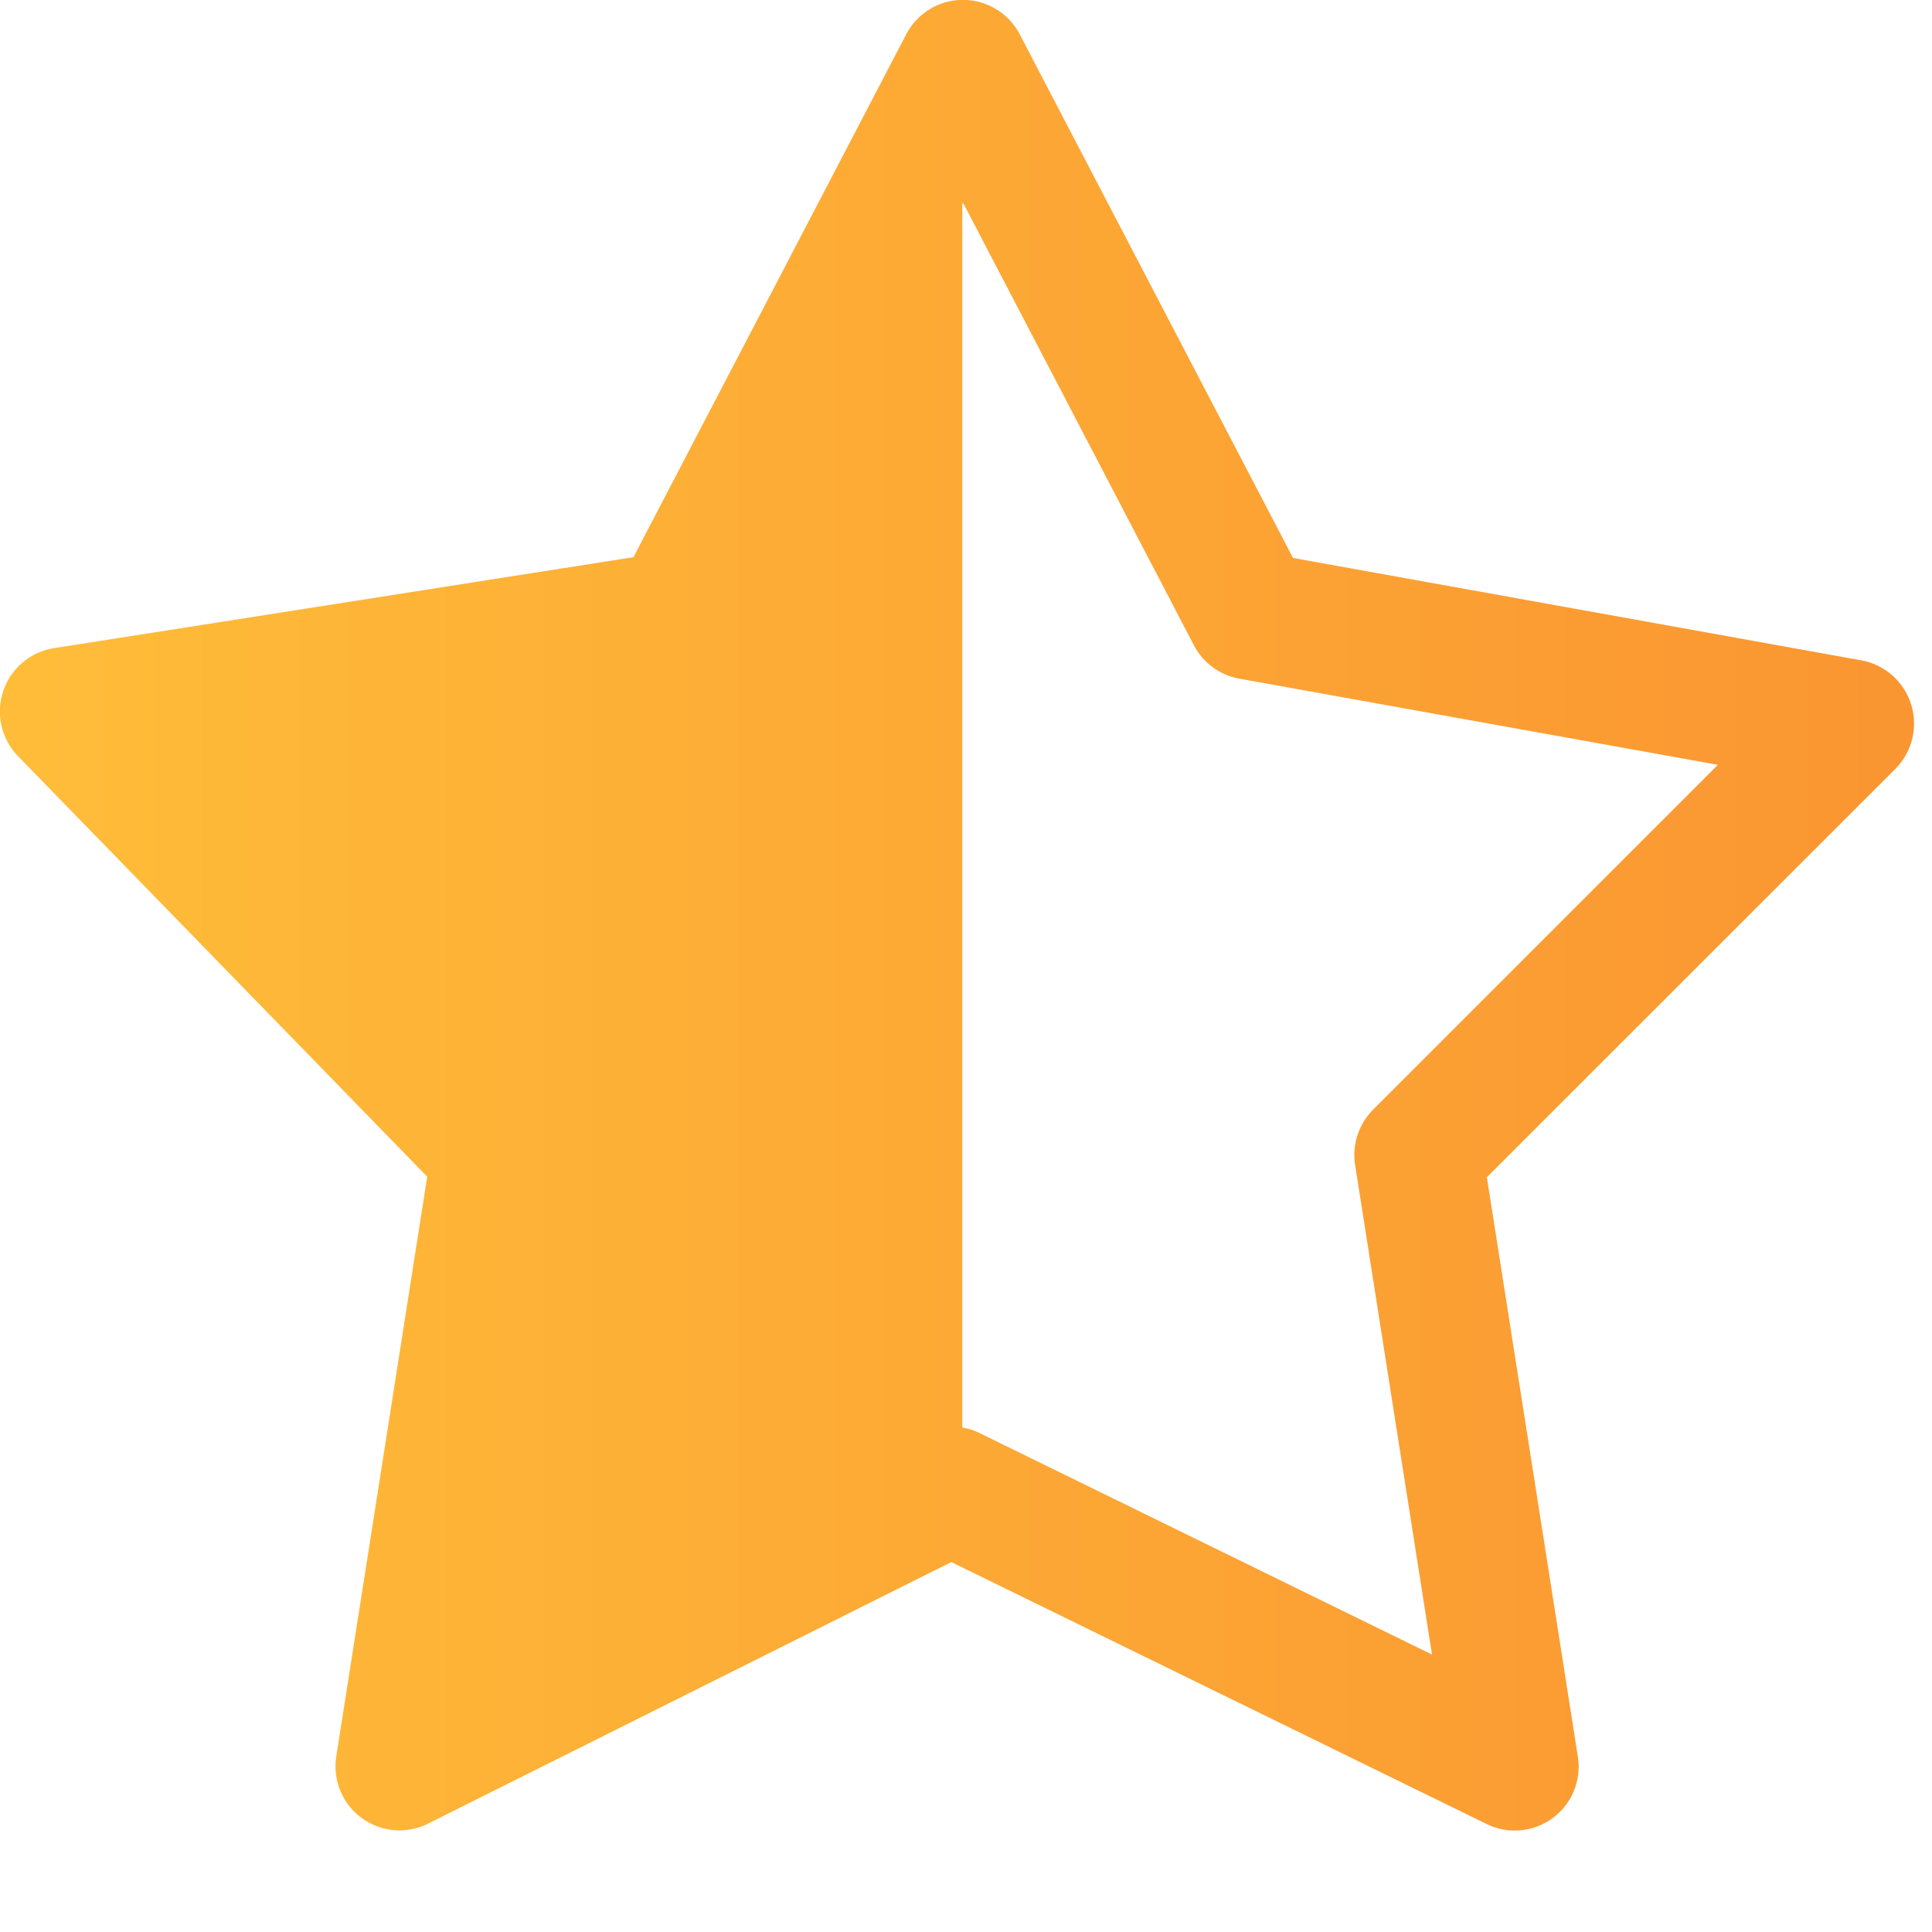 <svg viewBox="0 0 15 15" xmlns="http://www.w3.org/2000/svg" xml:space="preserve" style="fill-rule:evenodd;clip-rule:evenodd;stroke-linejoin:round;stroke-miterlimit:2"><path d="M11.559 14.154a.496.496 0 0 0 .711-.524l-.706-4.496 3.172-3.171a.499.499 0 0 0-.264-.842l-4.413-.795L7.938.262a.497.497 0 0 0-.883 0L4.938 4.32.44 5.026a.498.498 0 0 0-.28.839L3.337 9.13l-.706 4.5a.497.497 0 0 0 .714.522l4.061-2.03 4.153 2.032ZM7.491 1.579l.006-.011 1.792 3.435a.497.497 0 0 0 .353.26l3.716.669-2.677 2.677a.5.5 0 0 0-.14.429l.597 3.802-3.515-1.721a.52.52 0 0 0-.132-.042V1.579Z" style="fill:url(#a)" transform="translate(-.02 .006)"/><defs><linearGradient id="a" x1="0" y1="0" x2="1" y2="0" gradientUnits="userSpaceOnUse" gradientTransform="matrix(14.862 0 0 14.211 .02 7.1)"><stop offset="0" style="stop-color:#ffbd39;stop-opacity:1"/><stop offset="1" style="stop-color:#fa9531;stop-opacity:1"/></linearGradient></defs></svg>
